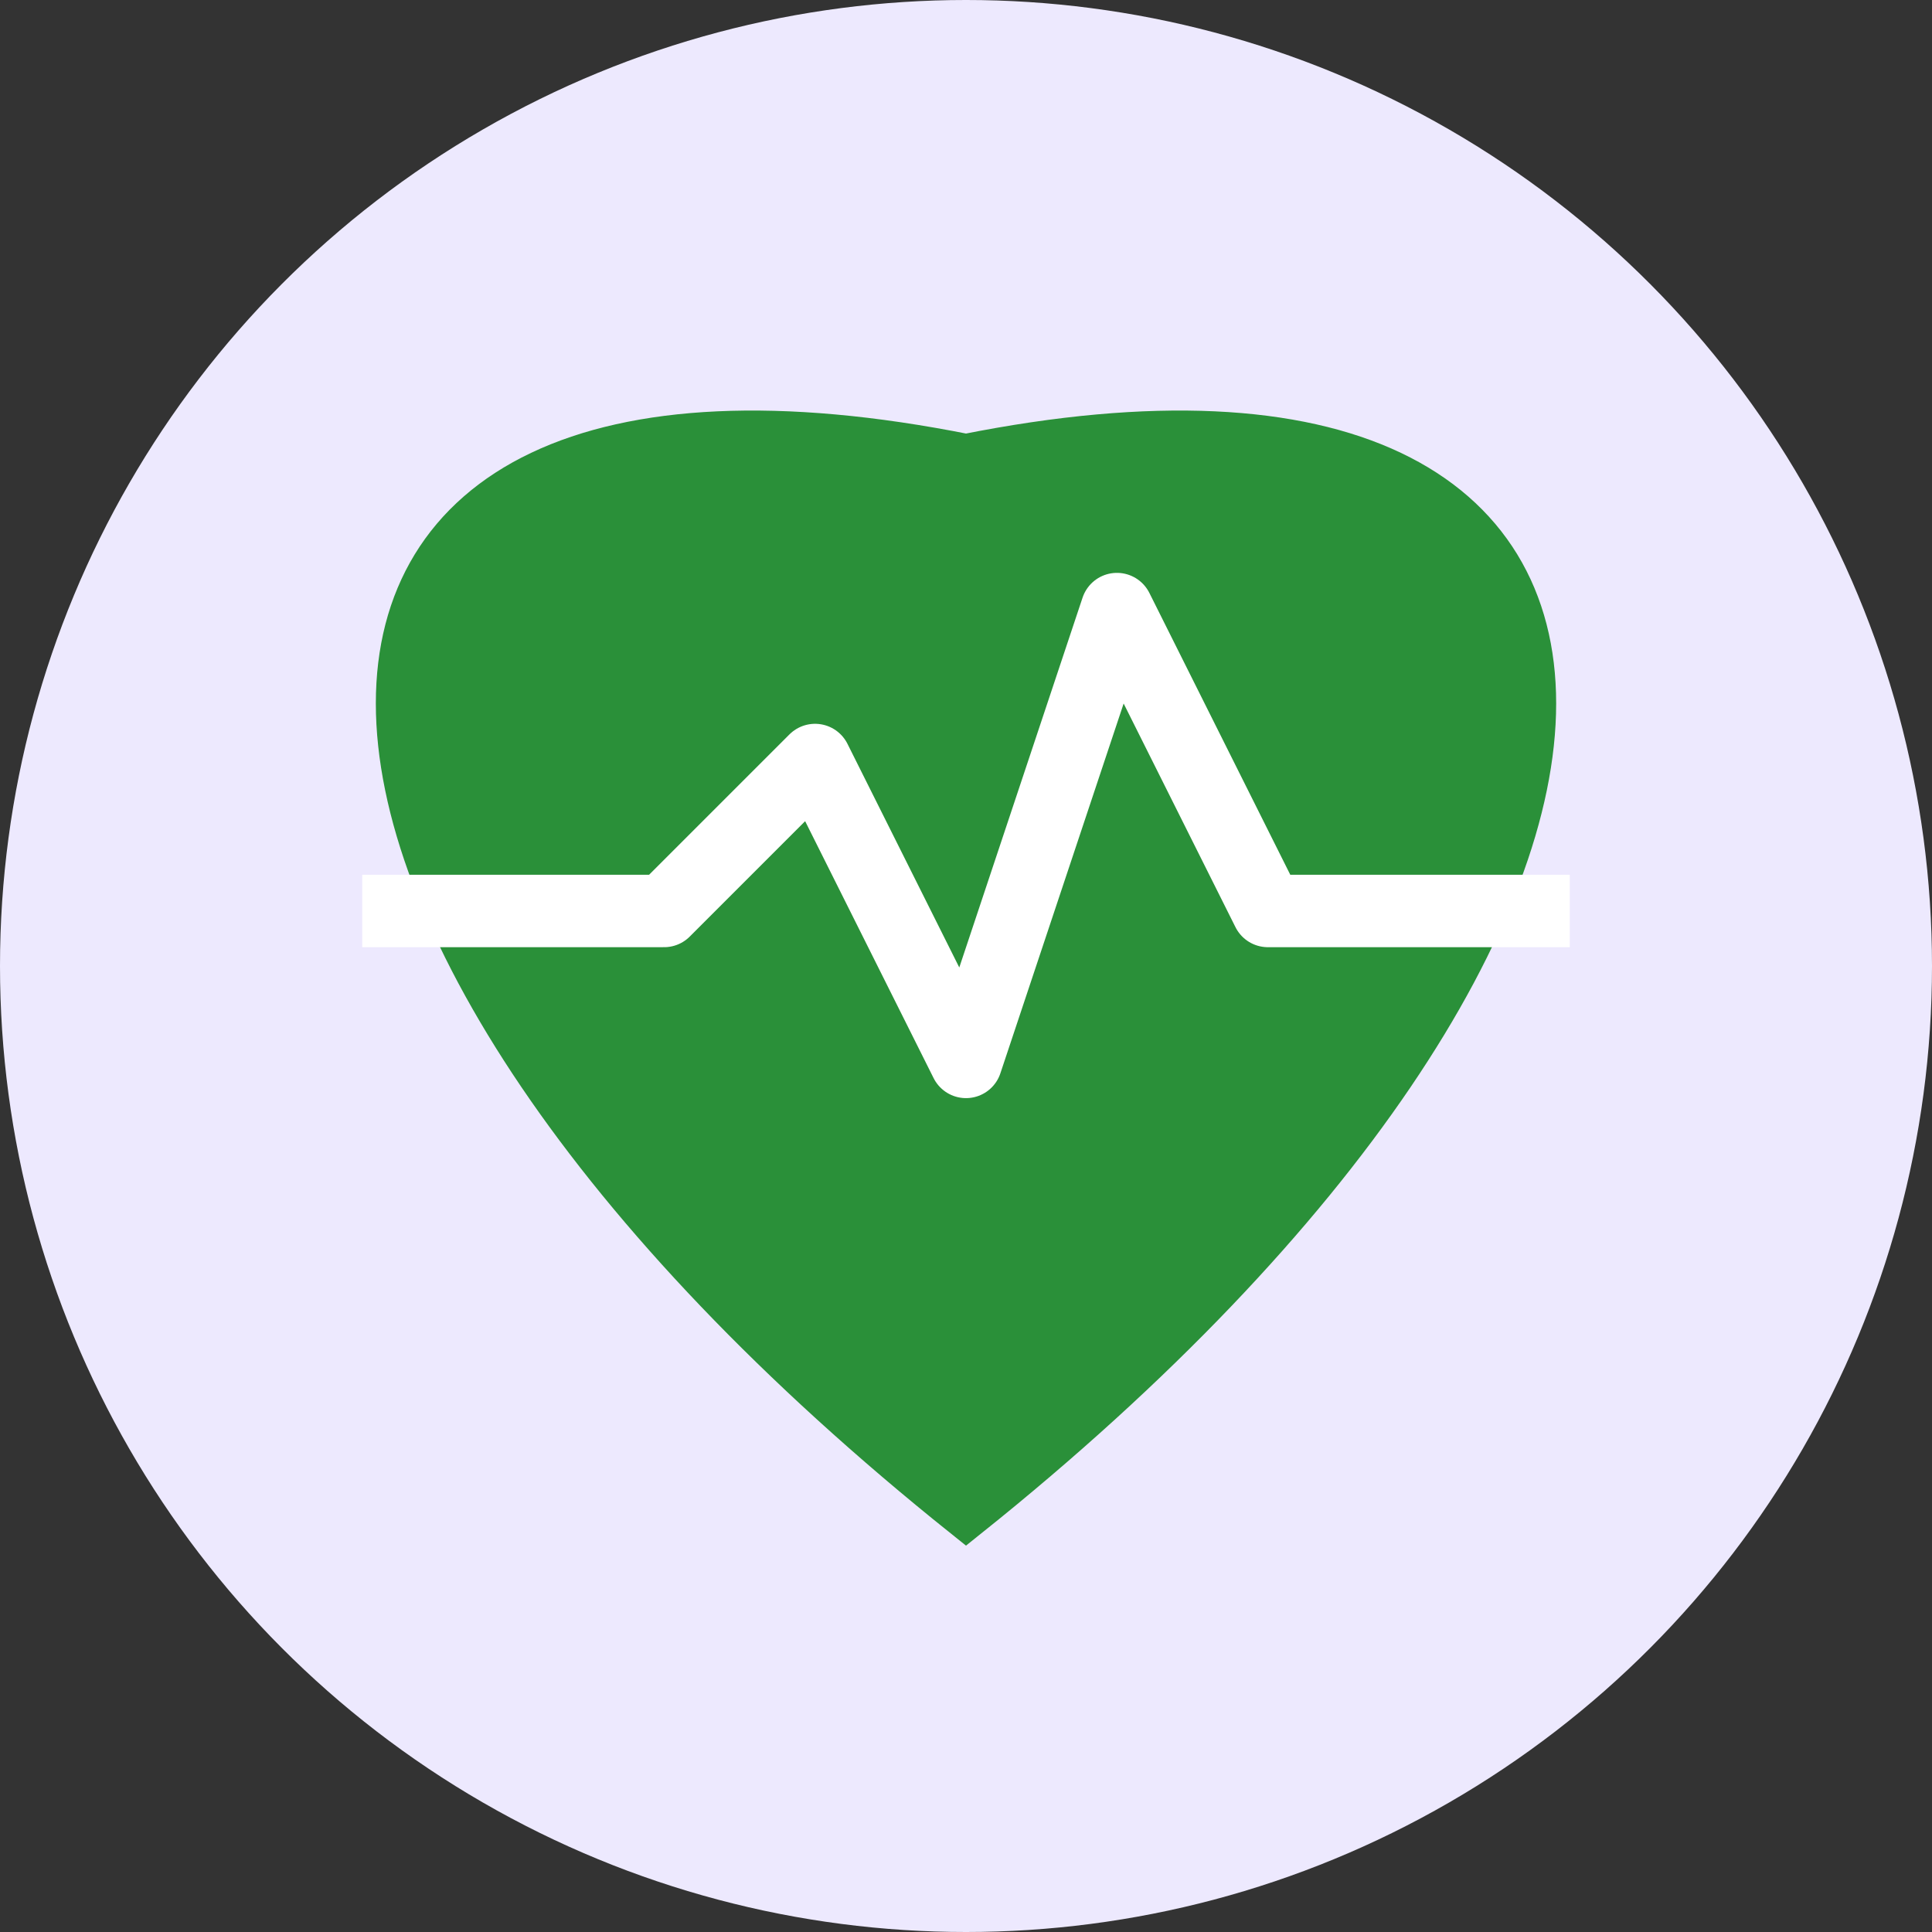 <?xml version="1.0" encoding="UTF-8"?>
<svg xmlns="http://www.w3.org/2000/svg" width="80" height="80" viewBox="0 0 80 80" fill="none">
  <rect x="0" y="0" width="80" height="80" fill="#333333" stroke="none"/>
  <circle cx="40" cy="40" r="40" fill="#EDE9FE"></circle>
  <path d="M40 62.721C8.75 37.721 8.75 12.721 40 18.971C71.25 12.721 71.25 37.721 40 62.721Z" fill="#2A9039" stroke="#2A9039" stroke-width="2"></path>
  <path d="M15 37.721H27.5L33.75 31.471L40 43.971L46.25 25.221L52.5 37.721H65" fill="#2A9039"></path>
  <path d="M15 37.721H27.5L33.75 31.471L40 43.971L46.25 25.221L52.5 37.721H65" stroke="white" stroke-width="3" stroke-linejoin="round"></path>
</svg>
